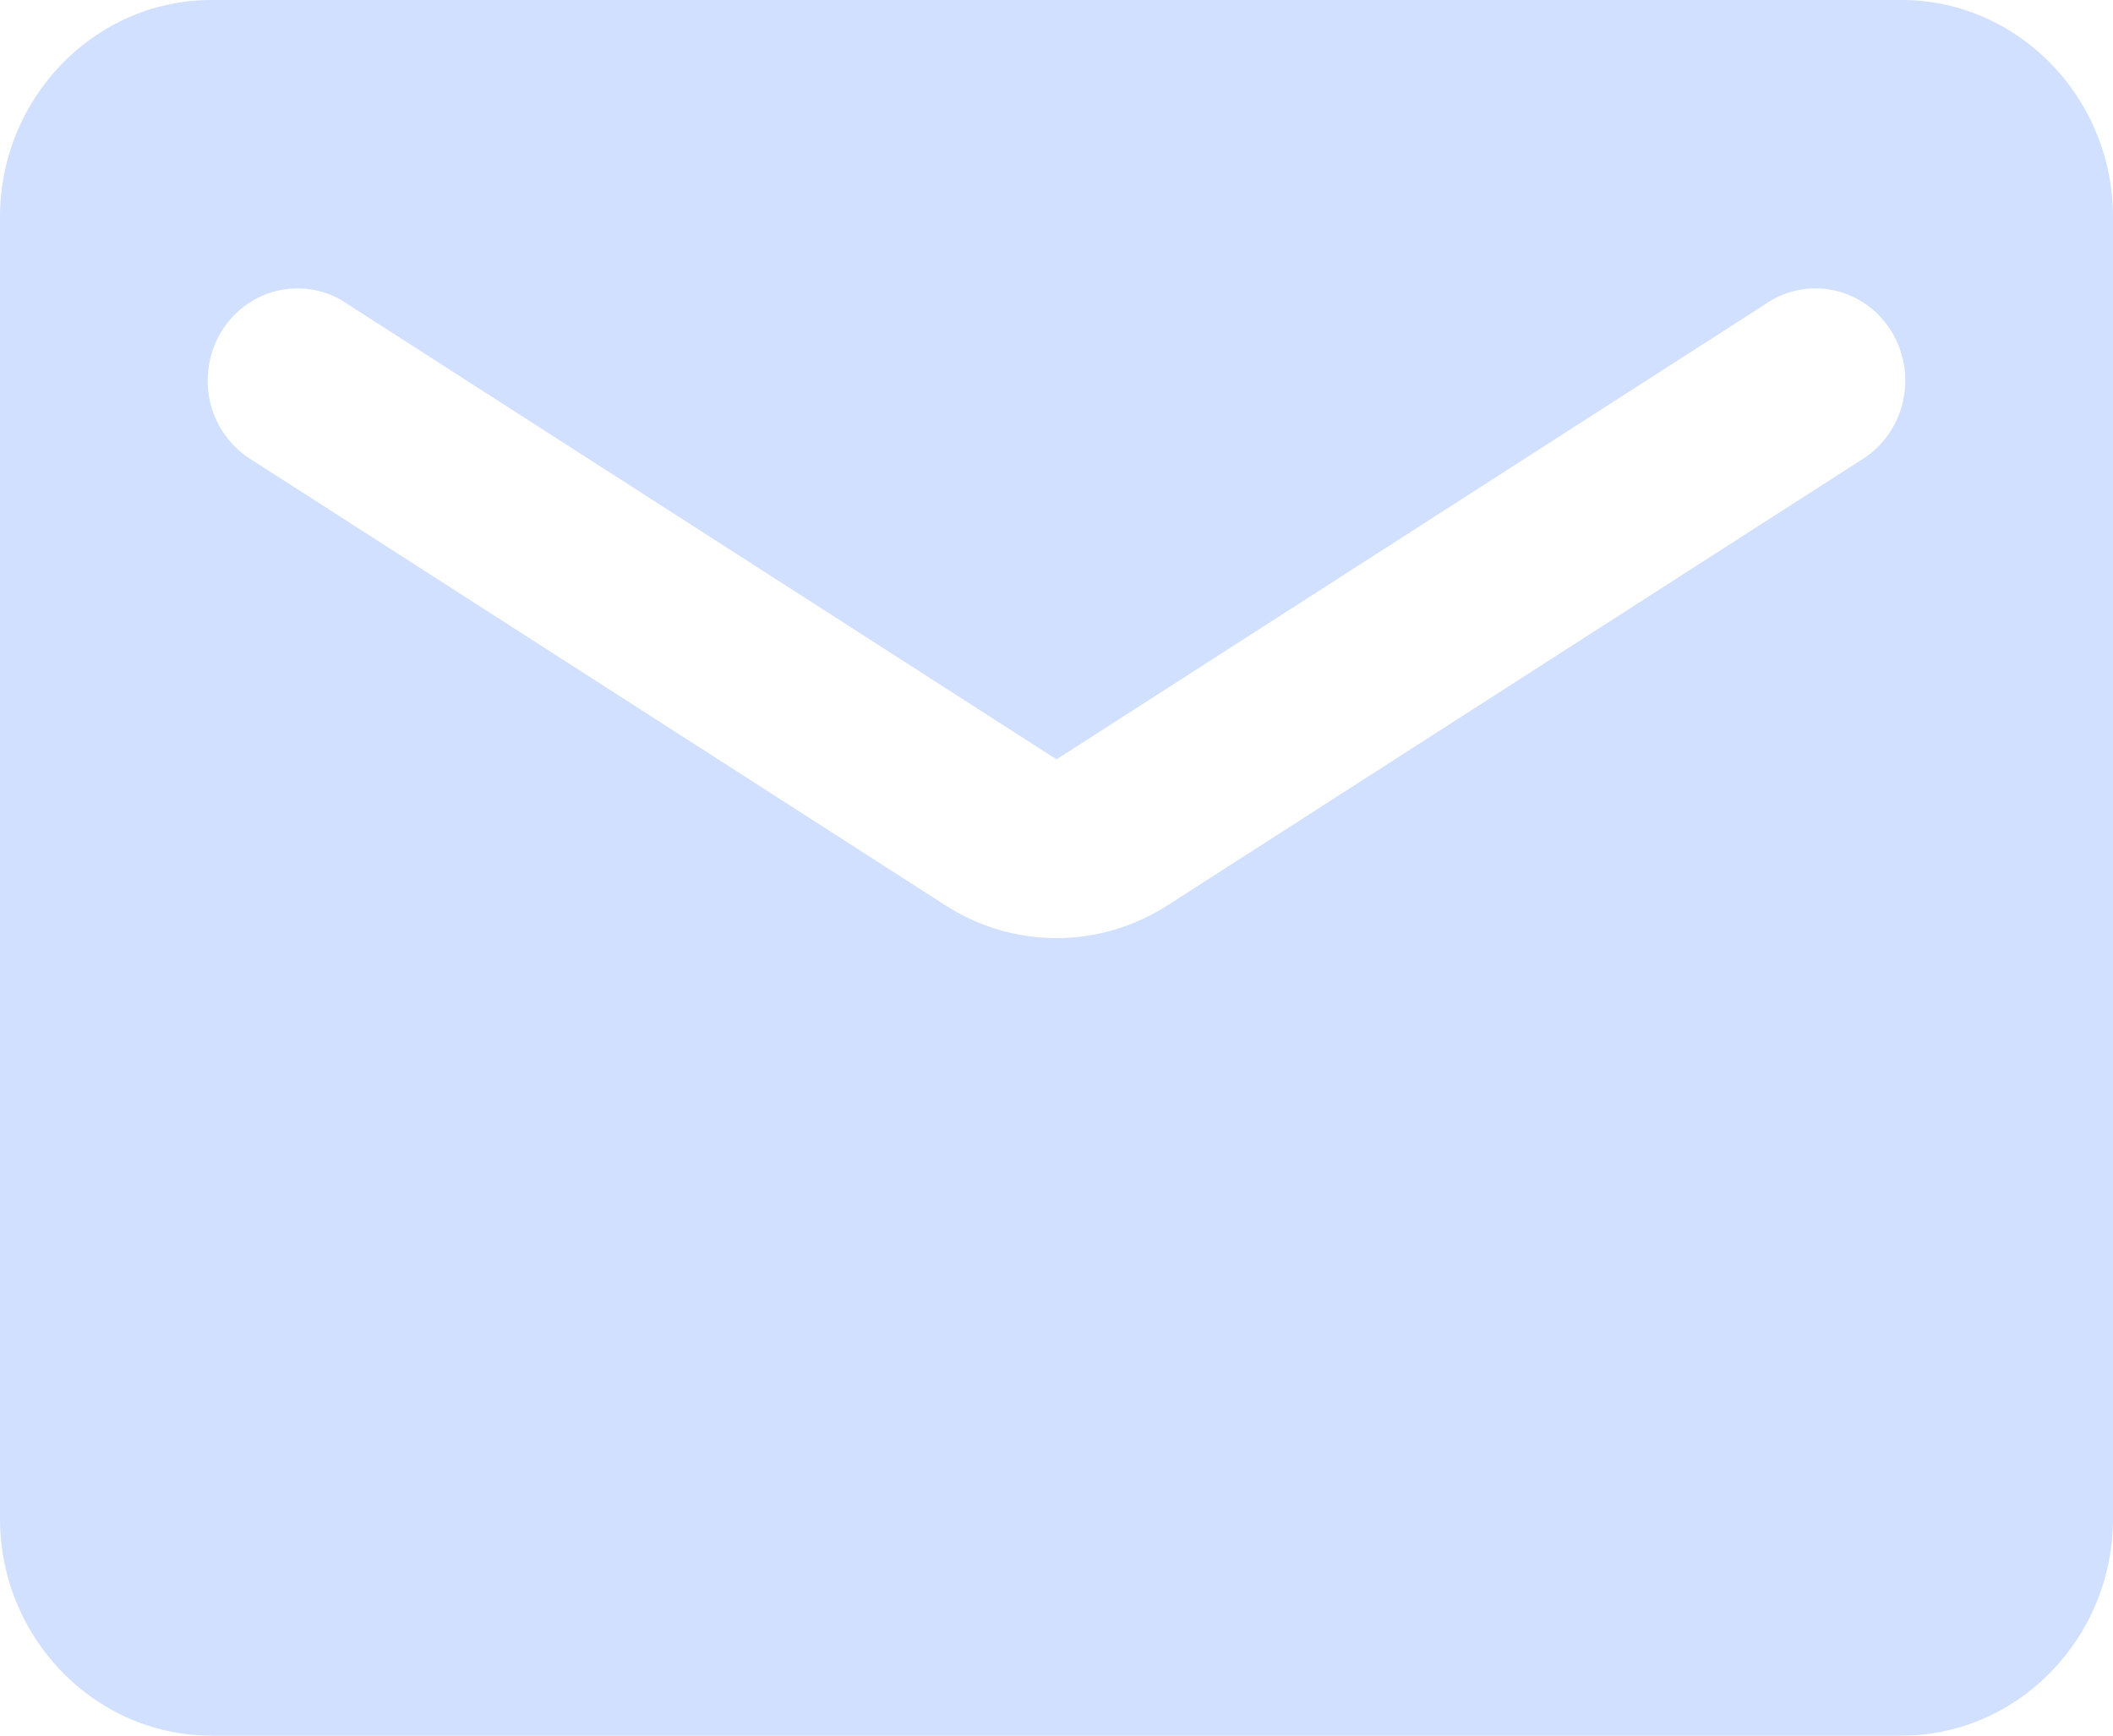 <svg xmlns="http://www.w3.org/2000/svg" width="28" height="23"><path d="M25.2 0H2.8C1.26 0 0 1.294 0 2.875v17.25C0 21.706 1.26 23 2.8 23h22.4c1.54 0 2.8-1.294 2.8-2.875V2.875C28 1.294 26.74 0 25.2 0Zm-.56 6.11-9.156 5.879c-.91.59-2.058.59-2.968 0L3.36 6.109a1.229 1.229 0 0 1-.607-1.089c.008-.45.257-.859.647-1.064.39-.205.86-.173 1.22.083L14 10.063l9.38-6.024c.36-.256.83-.288 1.22-.083.39.205.639.614.647 1.064.009.45-.225.869-.607 1.09Z" fill="#D2E0FF" fill-rule="nonzero"></path></svg>